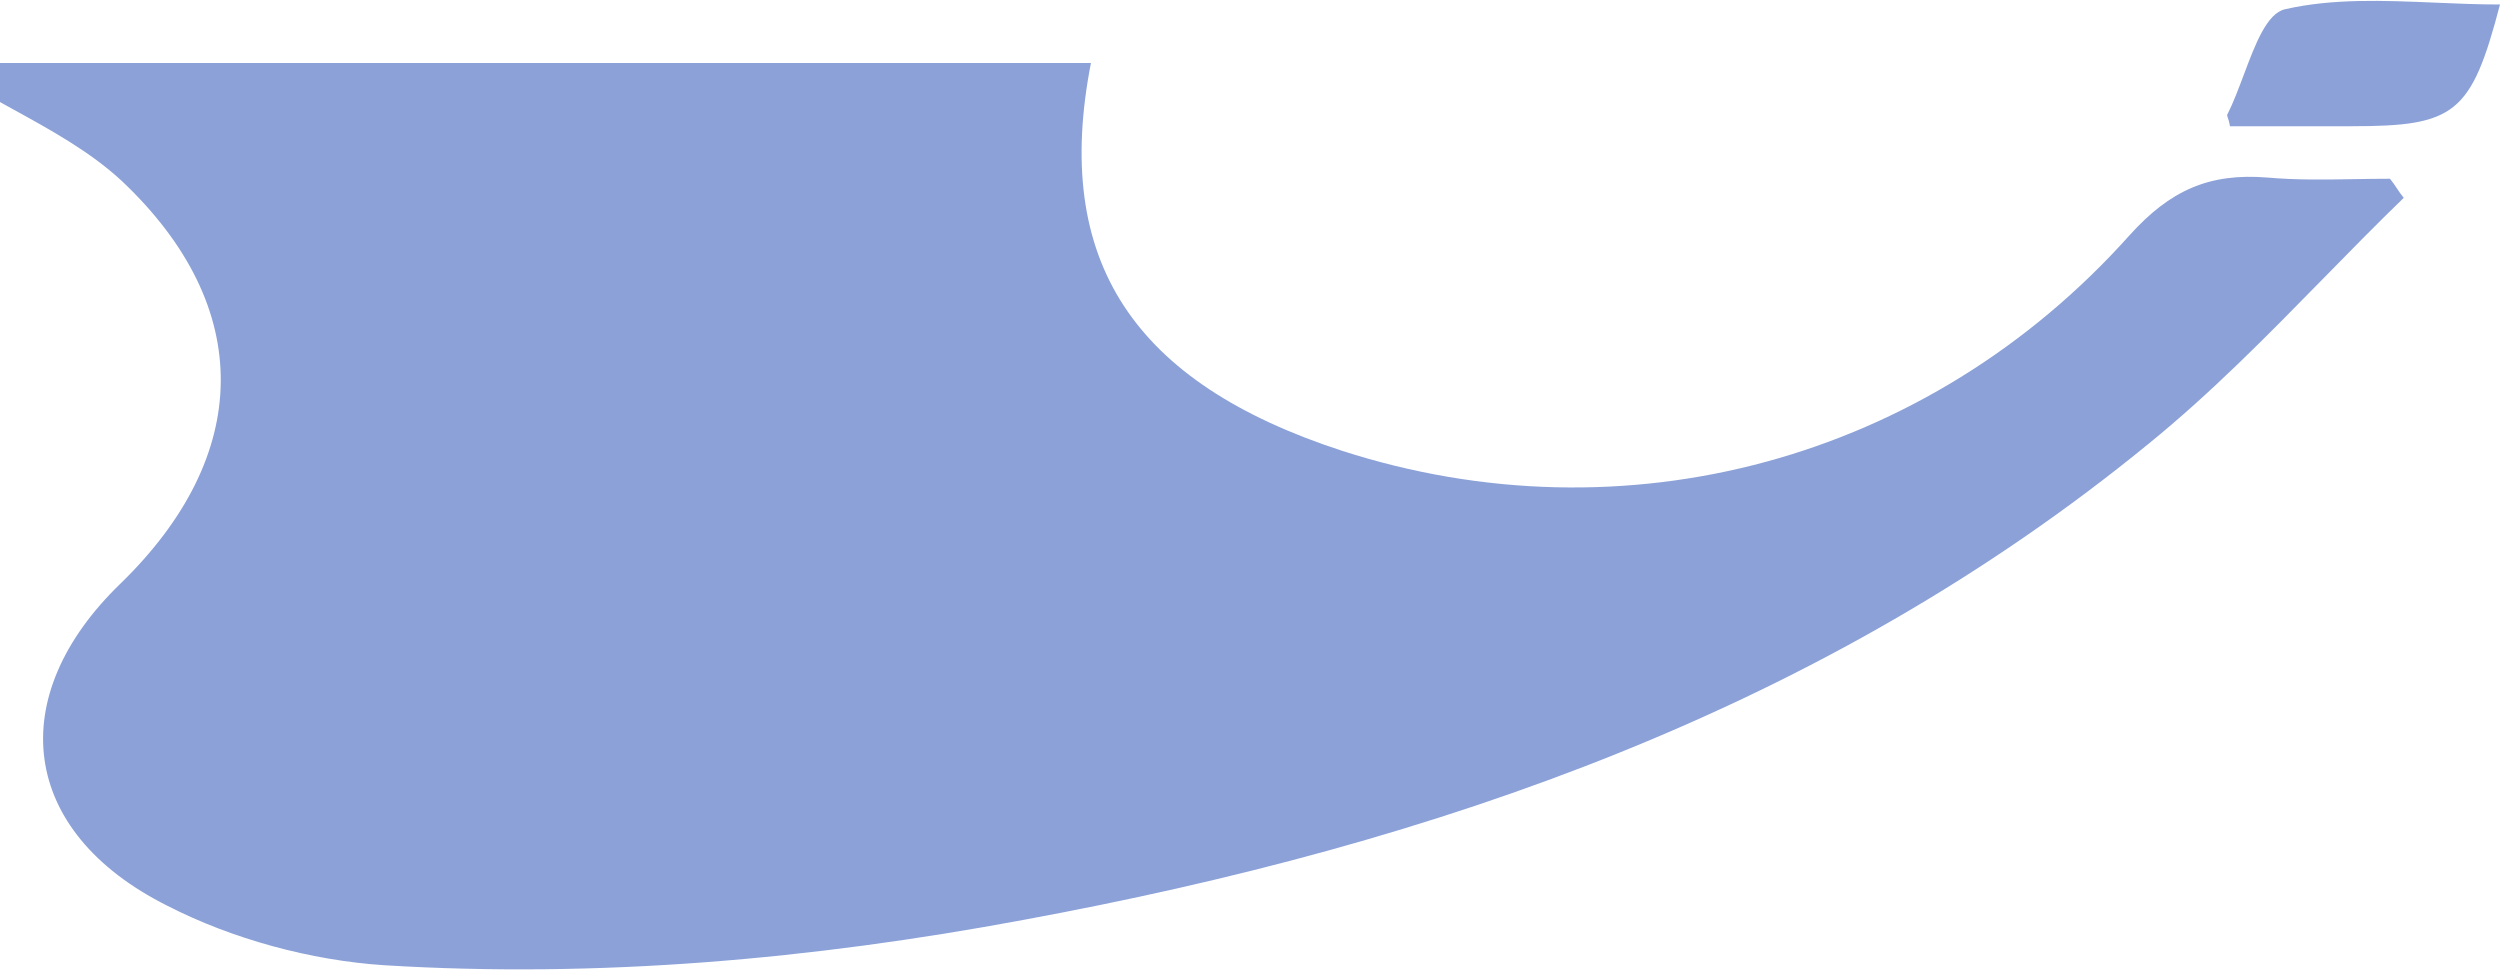 <svg width="1043" height="405" viewBox="0 0 1043 405" fill="none" xmlns="http://www.w3.org/2000/svg">
<g style="mix-blend-mode:hard-light" opacity="0.5">
<path fill-rule="evenodd" clip-rule="evenodd" d="M929.419 49.055C929.68 49.802 930.071 50.922 930.332 52.665H980.928C1024.22 52.665 1031 47.685 1043 1.877C1034 1.877 1025 1.494 1016.07 1.113C994.449 0.193 973.213 -0.711 953.283 3.869C945.728 5.586 940.902 18.436 936.068 31.309C933.893 37.1 931.716 42.896 929.289 47.685C929.028 47.934 929.158 48.308 929.419 49.055ZM559.987 188.099C472.878 159.717 438.973 108.929 455.143 26.275H-31C-28.317 27.555 -26.114 28.47 -24.225 29.254C-21.707 30.299 -19.748 31.112 -17.96 32.25C-10.566 36.798 -2.914 41.001 4.704 45.184C21.27 54.282 37.673 63.29 50.893 75.569C106.706 128.348 105.141 190.09 50.372 243.368C1.34 290.67 8.121 346.935 69.671 377.806C96.795 391.748 129.657 400.71 160.432 402.702C249.628 408.179 338.823 400.212 426.976 383.781C599.63 351.914 761.329 295.649 896.427 185.111C922.525 163.902 945.762 140.189 969.039 116.434C980.189 105.055 991.348 93.667 1002.84 82.54C1001.79 81.295 1000.88 79.926 999.967 78.556C999.054 77.187 998.141 75.818 997.098 74.573C992.168 74.573 987.238 74.655 982.32 74.736C970.067 74.939 957.891 75.141 945.98 74.075C921.464 72.084 905.294 79.552 888.603 97.975C804.102 192.58 677.35 225.94 559.987 188.099Z" fill="#1743AF"/>
</g>
</svg>
